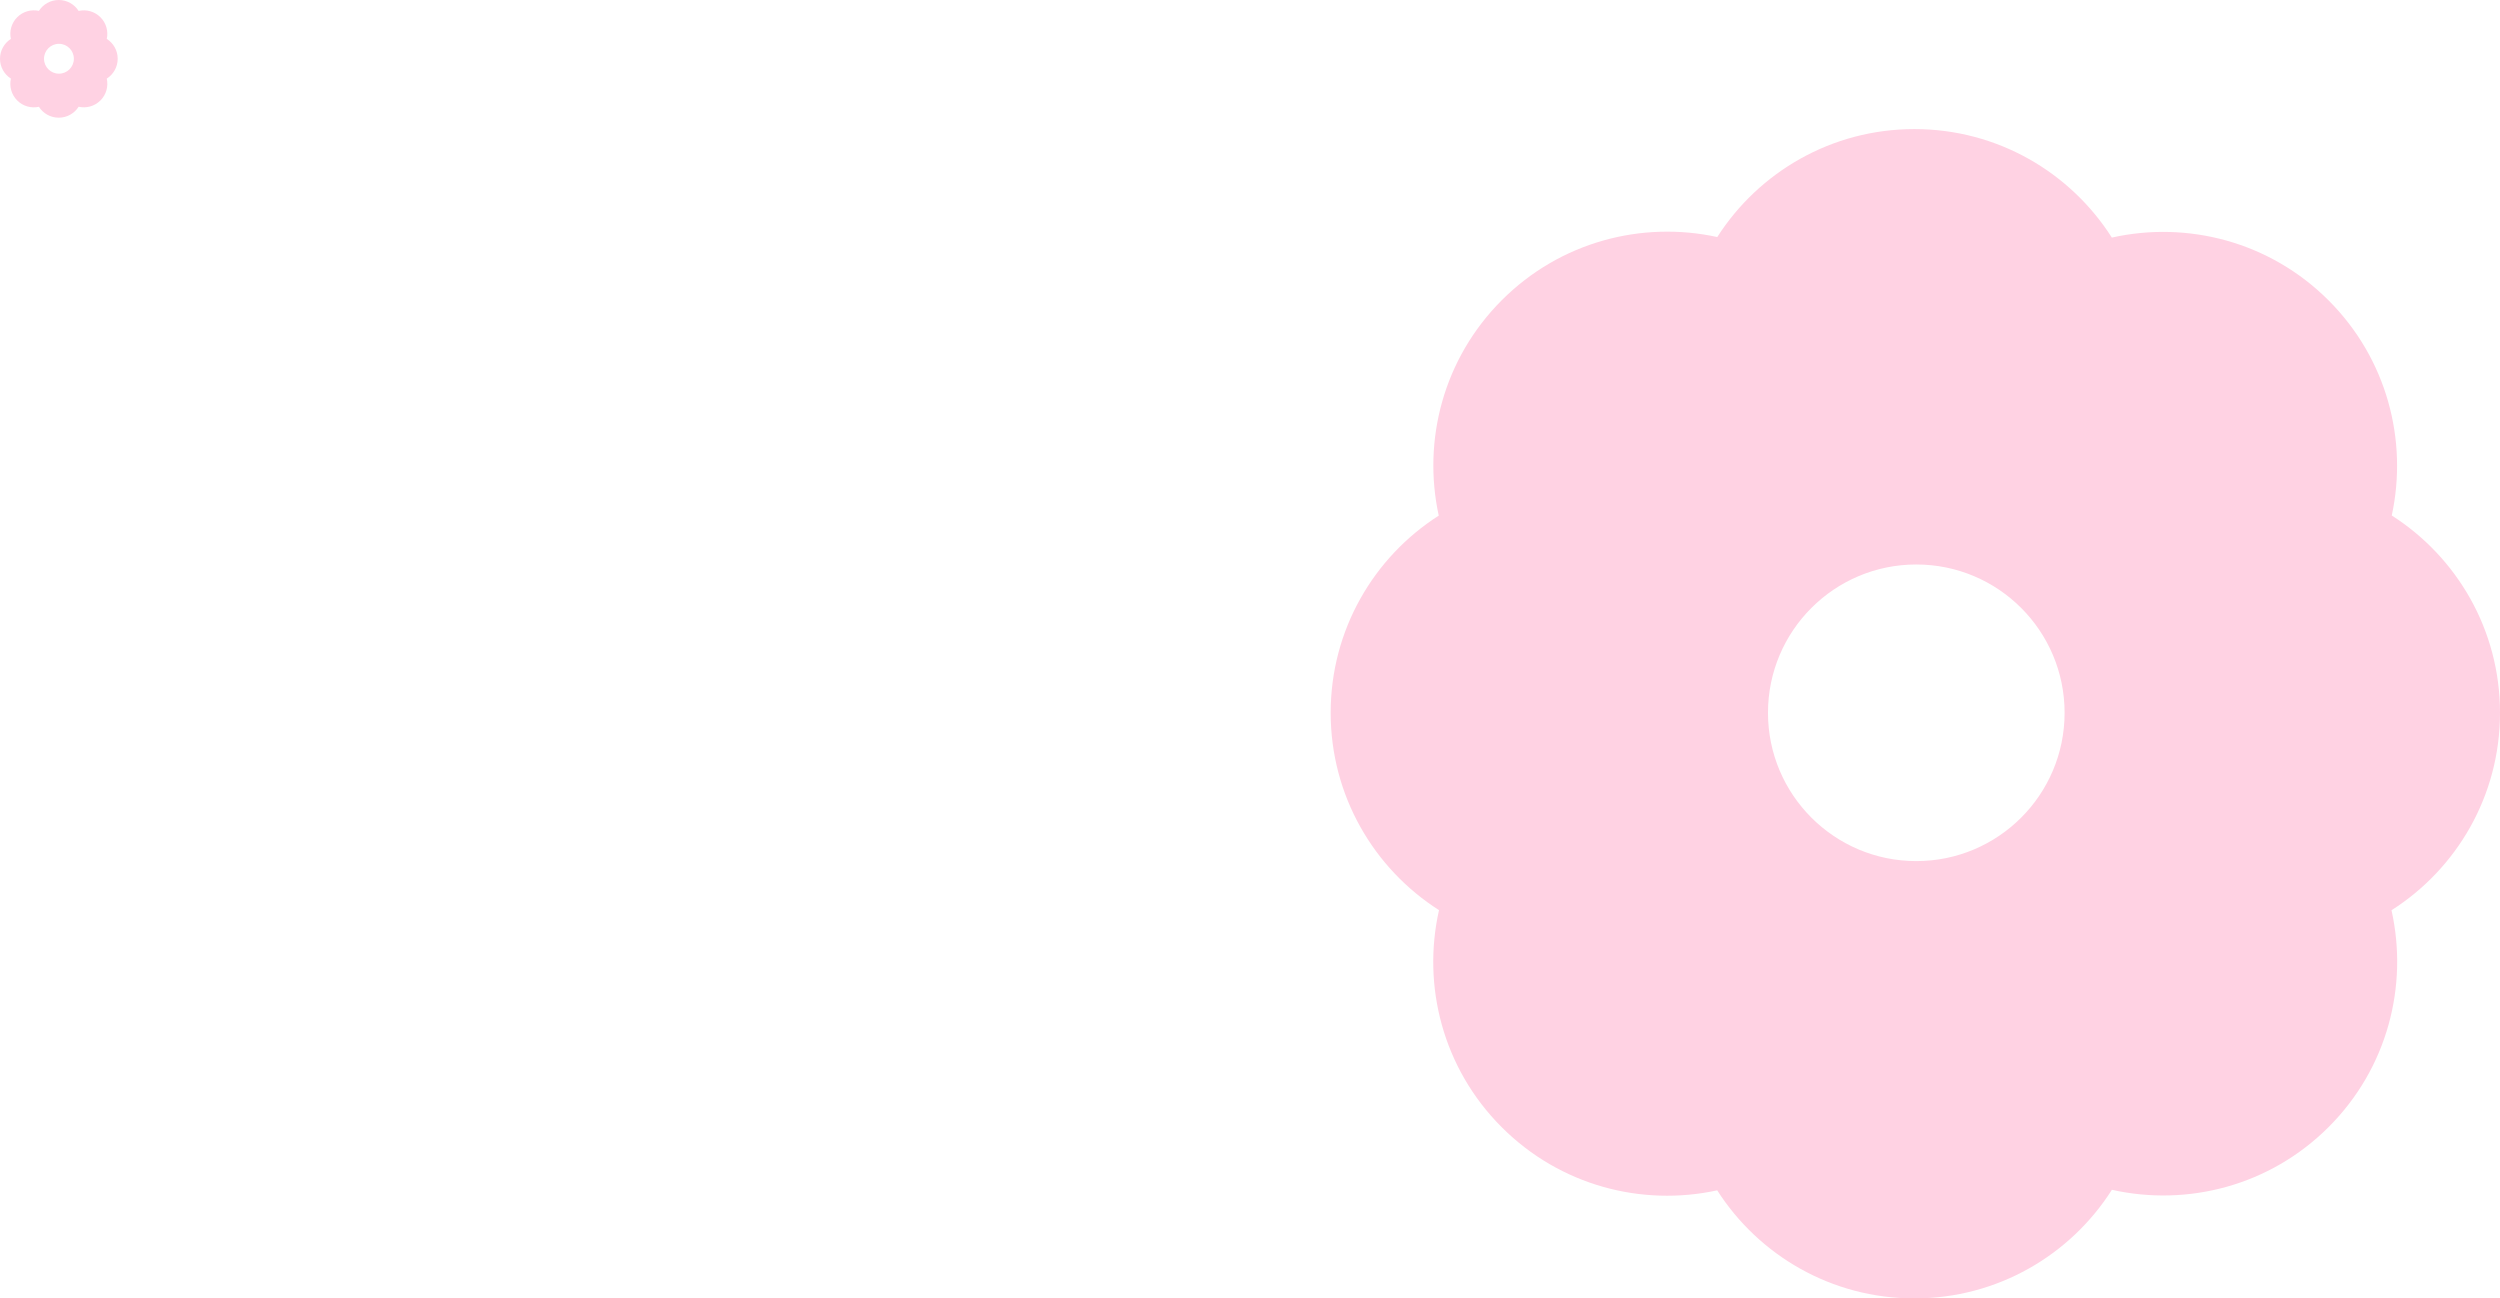 <?xml version="1.0" encoding="UTF-8"?> <svg xmlns="http://www.w3.org/2000/svg" width="1317" height="684" viewBox="0 0 1317 684" fill="none"><path d="M1008.5 68C1052.24 68 1090.66 90.799 1112.52 125.16C1152.33 116.236 1195.71 127.265 1226.7 158.25C1257.46 189.011 1268.55 231.991 1259.98 271.565C1294.26 293.441 1317 331.815 1317 375.499C1317 419.242 1294.2 457.659 1259.84 479.52C1268.76 519.331 1257.73 562.714 1226.75 593.698C1195.76 624.687 1152.37 635.714 1112.55 626.783C1090.7 661.176 1052.27 684 1008.5 684C964.852 684 926.508 661.302 904.622 627.067C864.996 635.716 821.929 624.637 791.12 593.828C760.087 562.795 749.073 519.326 758.072 479.464C723.76 457.593 701 419.205 701 375.499C701 331.853 723.697 293.508 757.932 271.622C749.283 231.996 760.364 188.929 791.173 158.12C821.977 127.316 865.036 116.235 904.657 124.876C926.549 90.672 964.876 68 1008.5 68ZM1009.5 297.372C966.353 297.372 931.374 332.351 931.374 375.499C931.374 418.647 966.353 453.626 1009.5 453.626C1052.65 453.626 1087.63 418.647 1087.63 375.499C1087.63 332.351 1052.65 297.372 1009.5 297.372Z" fill="#FFD2E3"></path><path d="M30.949 0C35.352 -1.92468e-07 39.217 2.297 41.417 5.756C45.425 4.857 49.791 5.965 52.91 9.084C56.007 12.18 57.119 16.506 56.256 20.489C59.708 22.691 62 26.551 62 30.949C62 35.353 59.703 39.217 56.243 41.417C57.143 45.425 56.037 49.792 52.918 52.911C49.798 56.031 45.429 57.138 41.421 56.237C39.221 59.7 35.355 62 30.949 62C26.555 62 22.698 59.713 20.495 56.266C16.506 57.137 12.172 56.026 9.07 52.925C5.946 49.801 4.84 45.424 5.747 41.411C2.293 39.21 0 35.349 0 30.949C0 26.555 2.287 22.698 5.734 20.495C4.863 16.506 5.975 12.172 9.076 9.07C12.177 5.97 16.511 4.857 20.499 5.728C22.702 2.284 26.558 6.36599e-05 30.949 0ZM31.05 23.086C26.707 23.086 23.187 26.607 23.186 30.949C23.186 35.292 26.707 38.812 31.05 38.812C35.393 38.812 38.913 35.292 38.913 30.949C38.913 26.606 35.393 23.086 31.05 23.086Z" fill="#FFD2E3"></path></svg> 
